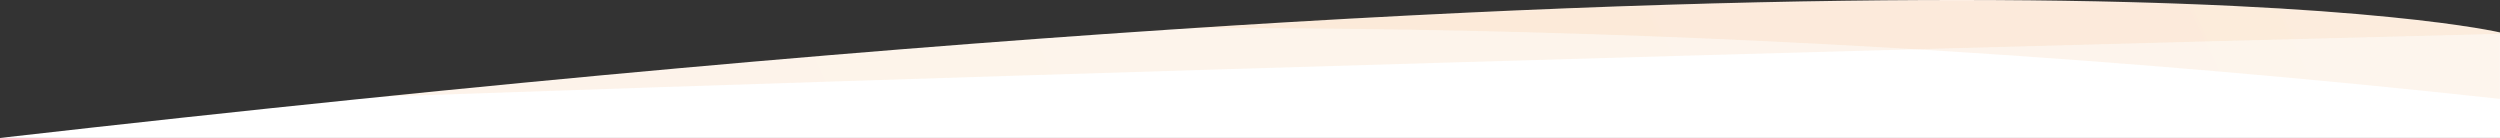 <svg width="1920" height="106" viewBox="0 0 1920 106" fill="none" xmlns="http://www.w3.org/2000/svg">
<rect x="0" y="0" width="1920" height="106" fill="#333333" stroke="none"/>
<path fill-rule="evenodd" clip-rule="evenodd" d="M1920 105.946V24.946C1920 24.946 1528.71 -68.364 0 105.946V105.946H1920Z" fill="white"/>
<mask id="mask0_979_4" style="mask-type:alpha" maskUnits="userSpaceOnUse" x="0" y="0" width="1920" height="106">
<path fill-rule="evenodd" clip-rule="evenodd" d="M1920 105.946V24.946C1920 24.946 1528.71 -68.364 0 105.946V105.946H1920Z" fill="white"/>
</mask>
<g mask="url(#mask0_979_4)">
<path fill-rule="evenodd" clip-rule="evenodd" d="M0 -0.054V84.946C0 84.946 752.29 -51.364 1920 75.946V-0.054H0Z" fill="url(#paint0_linear_979_4)" fill-opacity="0.1"/>
<path fill-rule="evenodd" clip-rule="evenodd" d="M0 -0.054V84.946C0 84.946 710.29 56.636 1920 25.946V-0.054H0Z" fill="url(#paint1_linear_979_4)" fill-opacity="0.1"/>
</g>
<defs>
<linearGradient id="paint0_linear_979_4" x1="-5.999" y1="84.948" x2="1920" y2="-844.051" gradientUnits="userSpaceOnUse">
<stop stop-color="#F28B26"/>
<stop offset="1" stop-color="#F5A157"/>
</linearGradient>
<linearGradient id="paint1_linear_979_4" x1="0.014" y1="84.973" x2="1920.02" y2="-844.024" gradientUnits="userSpaceOnUse">
<stop stop-color="#F28B26"/>
<stop offset="1" stop-color="#F5A157"/>
</linearGradient>
</defs>
</svg>
